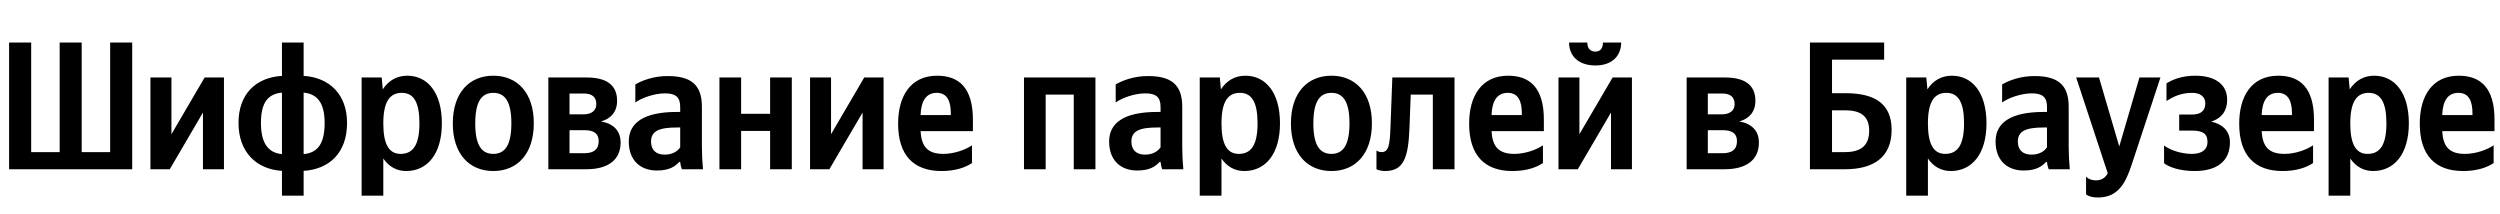 <svg xmlns="http://www.w3.org/2000/svg" xmlns:xlink="http://www.w3.org/1999/xlink" width="434.575" height="37.152"><path fill="#000" d="M1.58 29.42L22.98 29.42L22.98 7.39L19.15 7.39L19.15 26.44L14.20 26.44L14.20 7.39L10.37 7.39L10.37 26.44L5.42 26.44L5.42 7.39L1.58 7.39ZM26.15 13.47L26.15 29.42L29.51 29.42L35.28 19.56L35.28 29.42L38.93 29.42L38.93 13.47L35.57 13.47L29.80 23.33L29.80 13.47ZM52.78 7.39L49.01 7.39L49.01 13.19C44.48 13.47 41.46 16.33 41.46 21.37C41.46 26.41 44.54 29.42 49.01 29.70L49.01 34.01L52.78 34.01L52.78 29.70C57.31 29.42 60.33 26.50 60.33 21.37C60.33 16.39 57.25 13.47 52.78 13.19ZM45.36 21.37C45.36 17.88 46.54 16.33 49.01 16.10L49.01 26.79C46.57 26.56 45.36 24.82 45.36 21.37ZM56.43 21.37C56.43 24.95 55.25 26.56 52.78 26.79L52.78 16.10C55.22 16.33 56.43 17.97 56.43 21.37ZM66.35 13.47L62.86 13.47L62.86 34.01L66.63 34.01L66.63 27.55C67.58 28.97 68.98 29.73 70.60 29.73C74.27 29.73 76.81 26.79 76.81 21.43C76.81 16.10 74.34 13.16 70.79 13.16C69.01 13.16 67.55 13.98 66.54 15.53ZM69.64 26.75C67.65 26.75 66.63 25.14 66.63 21.46C66.63 17.75 67.71 16.14 69.84 16.14C71.90 16.14 72.91 17.75 72.91 21.43C72.91 25.14 71.83 26.75 69.64 26.75ZM85.75 13.16C81.60 13.16 78.71 16.10 78.71 21.46C78.71 26.79 81.60 29.73 85.75 29.73C89.90 29.73 92.79 26.79 92.79 21.43C92.79 16.10 89.90 13.16 85.75 13.16ZM85.75 26.75C83.66 26.75 82.61 25.14 82.61 21.46C82.61 17.75 83.66 16.14 85.75 16.14C87.84 16.14 88.89 17.75 88.89 21.43C88.89 25.14 87.84 26.75 85.75 26.75ZM101.92 29.42C105.66 29.42 107.88 27.83 107.88 24.79C107.88 22.70 106.61 21.49 104.48 21.11C106.19 20.64 107.27 19.43 107.27 17.53C107.27 14.80 105.47 13.47 101.98 13.47L95.32 13.47L95.32 29.42ZM101.54 16.26C102.90 16.26 103.66 16.86 103.66 18.10C103.66 19.21 102.83 19.88 101.41 19.88L99.00 19.88L99.00 16.26ZM101.60 22.63C103.22 22.63 104.07 23.20 104.07 24.54C104.07 26.03 103.12 26.63 101.60 26.63L99.00 26.63L99.00 22.63ZM122.01 18.54C122.01 14.68 120.05 13.22 116.05 13.22C113.55 13.22 111.58 14.01 110.44 14.68L110.44 17.82C111.46 17.05 113.68 16.23 115.61 16.23C117.42 16.23 118.24 16.86 118.24 18.58L118.24 19.46L117.64 19.46C111.87 19.46 109.30 21.37 109.30 24.60C109.30 27.83 111.27 29.64 114.18 29.64C116.40 29.64 117.35 28.91 118.08 28.15L118.24 28.15C118.27 28.56 118.40 29.10 118.53 29.42L122.20 29.42C122.08 28.12 122.01 26.82 122.01 25.52ZM118.24 25.61C117.77 26.31 116.88 26.88 115.55 26.88C113.96 26.88 113.17 25.99 113.17 24.63C113.17 22.82 114.47 22.16 117.70 22.16L118.24 22.16ZM133.87 13.47L133.87 19.78L128.83 19.78L128.83 13.47L125.06 13.47L125.06 29.42L128.83 29.42L128.83 22.76L133.87 22.76L133.87 29.42L137.64 29.42L137.64 13.47ZM140.81 13.47L140.81 29.42L144.17 29.42L149.94 19.56L149.94 29.42L153.59 29.42L153.59 13.47L150.23 13.47L144.46 23.33L144.46 13.47ZM168.96 28.34L168.96 25.26C167.79 26.06 165.82 26.75 163.98 26.75C161.23 26.75 160.18 25.46 160.02 22.79L169.12 22.79L169.12 20.80C169.12 15.25 166.68 13.16 162.91 13.16C158.31 13.16 156.12 16.67 156.12 21.49C156.12 27.04 158.85 29.73 163.67 29.73C166.08 29.73 167.85 29.10 168.96 28.34ZM162.84 16.14C164.71 16.14 165.28 17.69 165.28 19.69L165.28 20.00L160.02 20.00C160.12 17.47 161.04 16.14 162.84 16.14ZM178.00 13.47L178.00 29.42L181.77 29.42L181.77 16.45L186.65 16.45L186.65 29.42L190.42 29.42L190.42 13.47ZM205.51 18.54C205.51 14.68 203.55 13.22 199.55 13.22C197.05 13.22 195.08 14.01 193.94 14.68L193.94 17.82C194.96 17.05 197.17 16.23 199.11 16.23C200.91 16.23 201.74 16.86 201.74 18.58L201.74 19.46L201.14 19.46C195.37 19.46 192.80 21.37 192.80 24.60C192.80 27.83 194.76 29.64 197.68 29.64C199.90 29.64 200.85 28.91 201.58 28.15L201.74 28.15C201.77 28.56 201.90 29.10 202.02 29.42L205.70 29.42C205.57 28.12 205.51 26.82 205.51 25.52ZM201.74 25.61C201.26 26.31 200.38 26.88 199.04 26.88C197.46 26.88 196.67 25.99 196.67 24.63C196.67 22.82 197.97 22.16 201.20 22.16L201.74 22.16ZM212.04 13.47L208.55 13.47L208.55 34.01L212.33 34.01L212.33 27.55C213.28 28.97 214.67 29.73 216.29 29.73C219.97 29.73 222.50 26.79 222.50 21.43C222.50 16.10 220.03 13.16 216.48 13.16C214.70 13.16 213.25 13.98 212.23 15.53ZM215.34 26.75C213.34 26.75 212.33 25.14 212.33 21.46C212.33 17.75 213.40 16.14 215.53 16.14C217.59 16.14 218.60 17.75 218.60 21.43C218.60 25.14 217.53 26.75 215.34 26.75ZM231.44 13.16C227.29 13.16 224.40 16.10 224.40 21.46C224.40 26.79 227.29 29.73 231.44 29.73C235.59 29.73 238.48 26.79 238.48 21.43C238.48 16.10 235.59 13.16 231.44 13.16ZM231.44 26.75C229.35 26.75 228.30 25.14 228.30 21.46C228.30 17.75 229.35 16.14 231.44 16.14C233.53 16.14 234.58 17.75 234.58 21.43C234.58 25.14 233.53 26.75 231.44 26.75ZM239.27 26.15L239.27 29.42C239.27 29.42 239.87 29.73 240.76 29.73C243.99 29.73 244.82 27.45 245.01 22.16L245.23 16.45L249.07 16.45L249.07 29.42L252.84 29.42L252.84 13.47L242.03 13.47L241.71 22.00C241.59 25.39 241.36 26.44 240.13 26.44C239.59 26.44 239.27 26.15 239.27 26.15ZM268.21 28.34L268.21 25.26C267.04 26.06 265.08 26.75 263.24 26.75C260.48 26.75 259.43 25.46 259.27 22.79L268.37 22.79L268.37 20.80C268.37 15.25 265.93 13.16 262.16 13.16C257.56 13.16 255.38 16.67 255.38 21.49C255.38 27.04 258.10 29.73 262.92 29.73C265.33 29.73 267.10 29.10 268.21 28.34ZM262.10 16.14C263.97 16.14 264.54 17.69 264.54 19.69L264.54 20.00L259.27 20.00C259.37 17.47 260.29 16.14 262.10 16.14ZM277.34 11.38C280.32 11.38 281.81 9.61 281.81 7.39L278.64 7.39C278.64 8.43 278.14 8.97 277.34 8.97C276.49 8.97 275.92 8.46 275.92 7.39L272.75 7.39C272.75 9.64 274.30 11.38 277.34 11.38ZM270.91 13.47L270.91 29.42L274.27 29.42L280.04 19.56L280.04 29.42L283.68 29.42L283.68 13.47L280.32 13.47L274.55 23.33L274.55 13.47ZM299.79 29.42C303.53 29.42 305.75 27.83 305.75 24.79C305.75 22.70 304.48 21.49 302.35 21.11C304.07 20.64 305.14 19.43 305.14 17.53C305.14 14.80 303.34 13.47 299.85 13.47L293.19 13.47L293.19 29.42ZM299.41 16.26C300.77 16.26 301.53 16.86 301.53 18.10C301.53 19.21 300.71 19.88 299.28 19.88L296.87 19.88L296.87 16.26ZM299.47 22.63C301.09 22.63 301.94 23.20 301.94 24.54C301.94 26.03 300.99 26.63 299.47 26.63L296.87 26.63L296.87 22.63ZM314.62 29.42L320.71 29.42C325.65 29.42 328.82 27.36 328.82 22.57C328.82 18.10 325.97 16.20 320.84 16.20L318.46 16.20L318.46 10.37L327.52 10.37L327.52 7.39L314.62 7.39ZM320.71 26.44L318.46 26.44L318.46 19.18L320.77 19.18C323.53 19.18 324.92 20.26 324.92 22.73C324.92 25.39 323.37 26.44 320.71 26.44ZM334.85 13.47L331.36 13.47L331.36 34.01L335.13 34.01L335.13 27.55C336.08 28.97 337.48 29.73 339.09 29.73C342.77 29.73 345.31 26.79 345.31 21.43C345.31 16.10 342.84 13.16 339.29 13.16C337.51 13.16 336.05 13.98 335.04 15.53ZM338.14 26.75C336.15 26.75 335.13 25.14 335.13 21.46C335.13 17.75 336.21 16.14 338.33 16.14C340.39 16.14 341.41 17.75 341.41 21.43C341.41 25.14 340.33 26.75 338.14 26.75ZM359.60 18.54C359.60 14.68 357.64 13.22 353.65 13.22C351.14 13.22 349.18 14.01 348.03 14.68L348.03 17.82C349.05 17.05 351.27 16.23 353.20 16.23C355.01 16.23 355.83 16.86 355.83 18.58L355.83 19.46L355.23 19.46C349.46 19.46 346.89 21.37 346.89 24.60C346.89 27.83 348.86 29.64 351.77 29.64C353.99 29.64 354.94 28.91 355.67 28.15L355.83 28.15C355.86 28.56 355.99 29.10 356.12 29.42L359.79 29.42C359.67 28.12 359.60 26.82 359.60 25.52ZM355.83 25.61C355.36 26.31 354.47 26.88 353.14 26.88C351.55 26.88 350.76 25.99 350.76 24.63C350.76 22.82 352.06 22.16 355.29 22.16L355.83 22.16ZM364.68 34.33C368.20 34.33 369.50 31.83 370.57 28.56L375.55 13.47L371.90 13.47L368.39 25.46L364.87 13.47L360.90 13.47L366.39 30.12C365.98 30.88 365.37 31.35 364.33 31.35C363.63 31.35 363.03 31.13 362.62 30.72L362.62 33.79C362.62 33.79 363.19 34.33 364.68 34.33ZM381.03 26.75C379.10 26.75 377.20 26.06 376.18 25.30L376.18 28.37C376.91 28.97 378.75 29.73 381.48 29.73C385.50 29.73 387.63 27.93 387.63 24.73C387.63 22.86 386.45 21.59 384.36 21.14C386.33 20.51 387.15 19.12 387.15 17.34C387.15 14.65 385.03 13.16 381.60 13.16C379.13 13.16 377.52 13.92 376.60 14.49L376.60 17.56C377.61 16.90 379.01 16.14 381.07 16.14C382.46 16.14 383.35 16.80 383.35 17.97C383.35 19.24 382.59 19.91 381.03 19.91L378.81 19.91L378.81 22.70L381.03 22.70C382.97 22.70 383.73 23.27 383.73 24.69C383.73 25.96 382.81 26.75 381.03 26.75ZM402.08 28.34L402.08 25.26C400.91 26.06 398.94 26.75 397.11 26.75C394.35 26.75 393.30 25.46 393.14 22.79L402.24 22.79L402.24 20.80C402.24 15.25 399.80 13.16 396.03 13.16C391.43 13.16 389.24 16.67 389.24 21.49C389.24 27.04 391.97 29.73 396.79 29.73C399.20 29.73 400.97 29.10 402.08 28.34ZM395.96 16.14C397.83 16.14 398.41 17.69 398.41 19.69L398.41 20.00L393.14 20.00C393.24 17.47 394.16 16.14 395.96 16.14ZM408.26 13.47L404.78 13.47L404.78 34.01L408.55 34.01L408.55 27.55C409.50 28.97 410.90 29.73 412.51 29.73C416.19 29.73 418.73 26.79 418.73 21.43C418.73 16.10 416.25 13.16 412.70 13.16C410.93 13.16 409.47 13.98 408.45 15.53ZM411.56 26.75C409.56 26.75 408.55 25.14 408.55 21.46C408.55 17.75 409.63 16.14 411.75 16.14C413.81 16.14 414.83 17.75 414.83 21.43C414.83 25.14 413.75 26.75 411.56 26.75ZM433.47 28.34L433.47 25.26C432.29 26.06 430.33 26.75 428.49 26.75C425.73 26.75 424.68 25.46 424.53 22.79L433.62 22.79L433.62 20.80C433.62 15.25 431.18 13.16 427.41 13.16C422.81 13.16 420.63 16.67 420.63 21.49C420.63 27.04 423.35 29.73 428.17 29.73C430.58 29.73 432.36 29.10 433.47 28.34ZM427.35 16.14C429.22 16.14 429.79 17.69 429.79 19.69L429.79 20.00L424.53 20.00C424.62 17.47 425.54 16.14 427.35 16.14Z"/></svg>